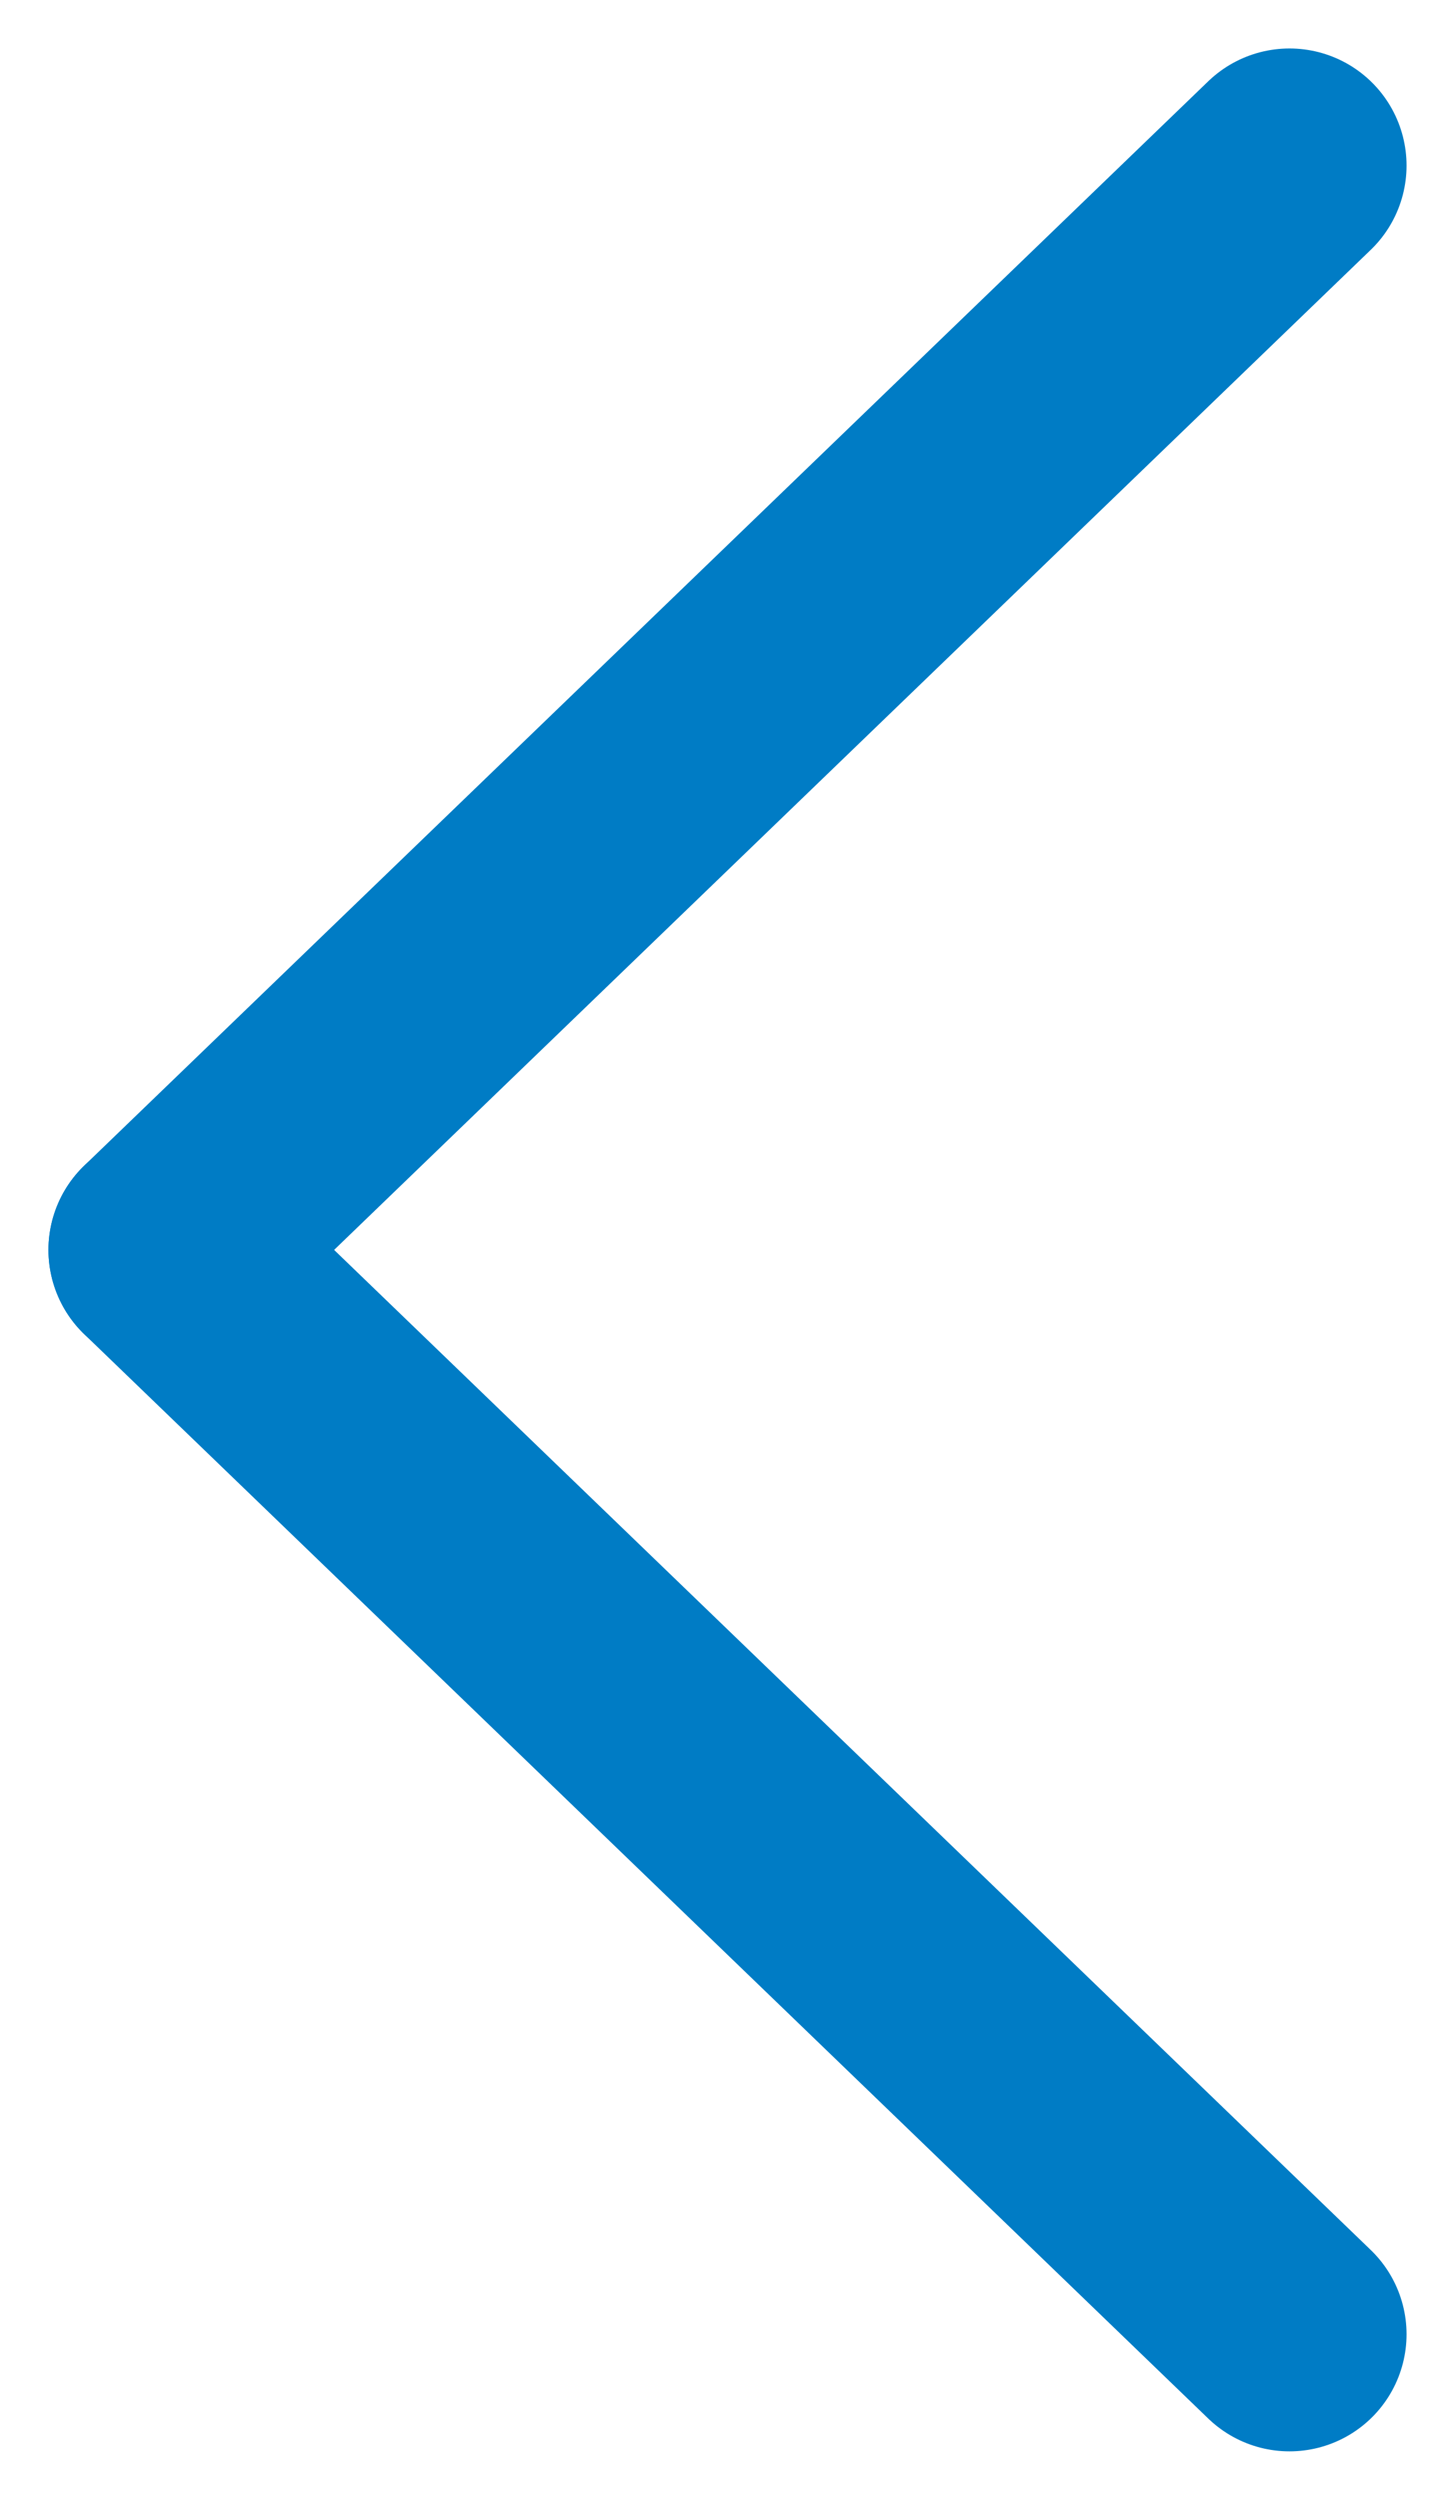 <svg xmlns="http://www.w3.org/2000/svg" width="12.431" height="21.35" viewBox="0 0 12.431 21.35"><defs><style>.a{fill:none;stroke:#007CC5;stroke-linecap:round;stroke-width:2px;}</style></defs><g transform="translate(1.414 1.414)"><line class="a" x1="9.603" y2="9.261" transform="translate(0)"/><line class="a" x2="9.603" y2="9.261" transform="translate(0 9.261)"/></g></svg>